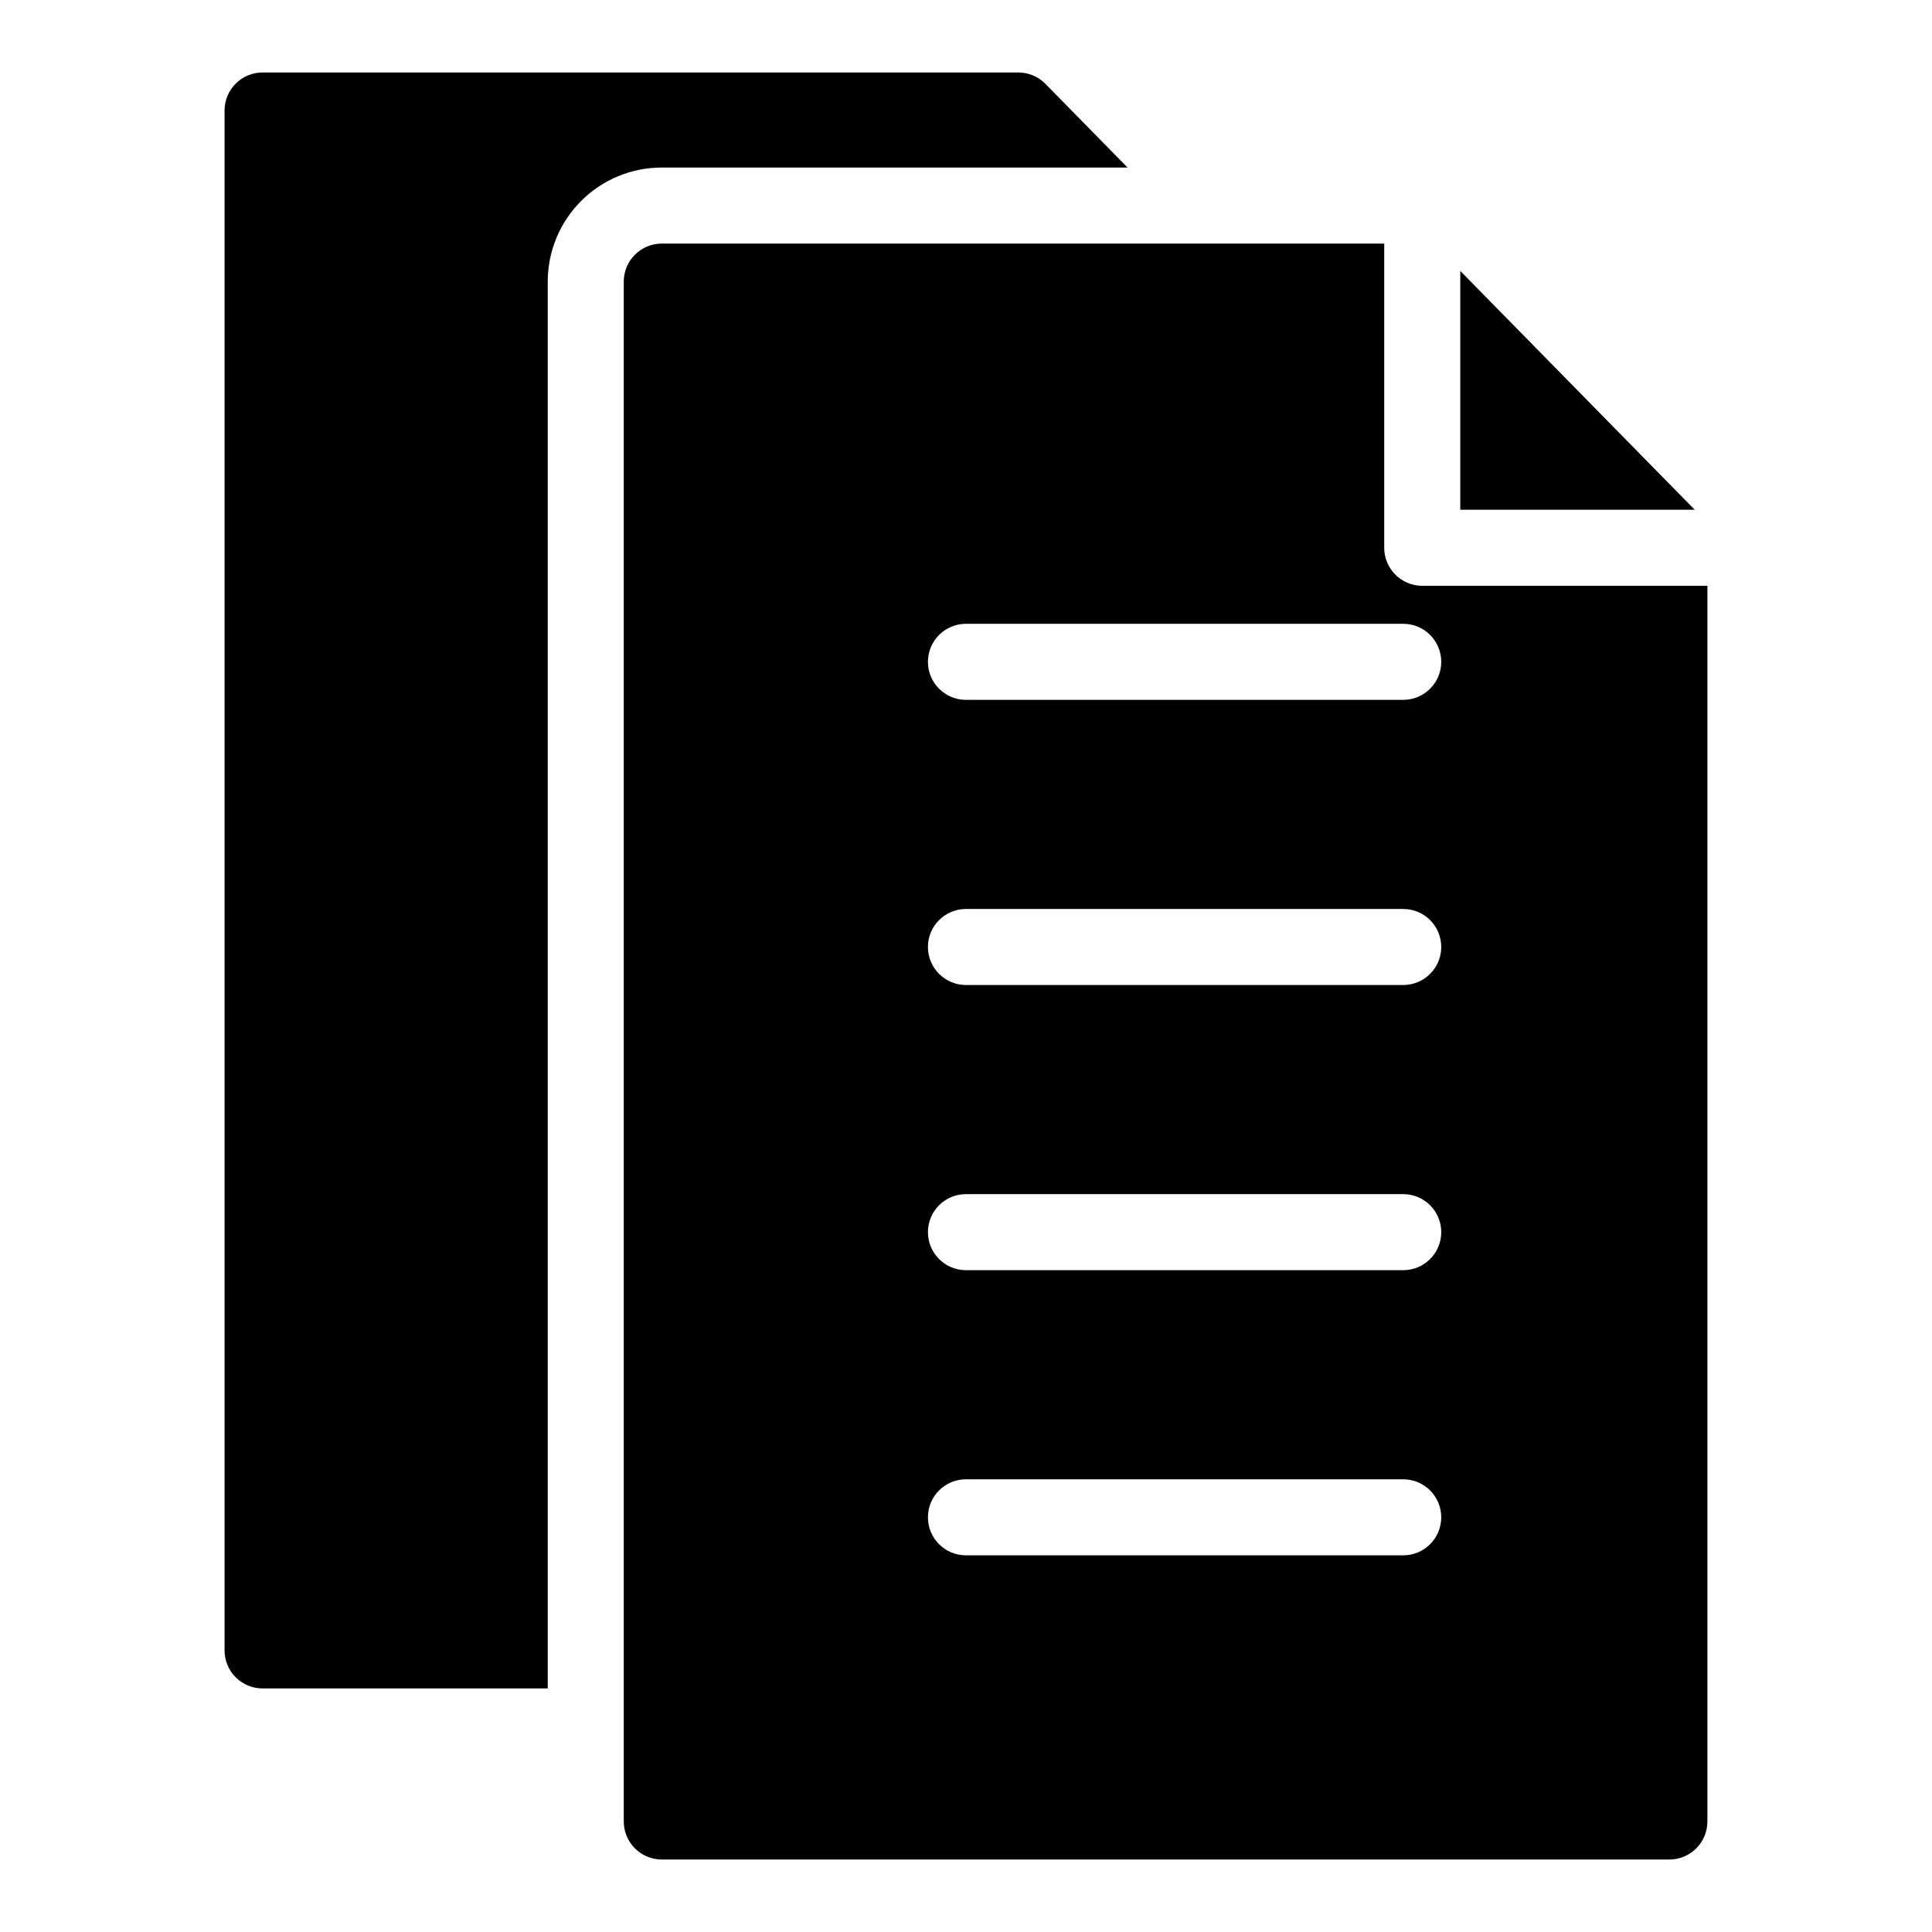 <?xml version="1.0" encoding="UTF-8"?>
<!-- Uploaded to: SVG Repo, www.svgrepo.com, Generator: SVG Repo Mixer Tools -->
<svg fill="#000000" width="800px" height="800px" version="1.1" viewBox="144 144 512 512" xmlns="http://www.w3.org/2000/svg">
 <g>
  <path d="m530.99 215.8v63.281h62.121z"/>
  <path d="m442.82 188.4-21.766-22.168c-1.898-1.934-4.496-3.023-7.207-3.023h-200.26c-5.566 0-10.078 4.512-10.078 10.078v408.09c0 2.672 1.062 5.234 2.953 7.125 1.891 1.887 4.453 2.949 7.125 2.949h75.57v-372.82c0-8.02 3.184-15.707 8.855-21.375 5.668-5.672 13.355-8.855 21.375-8.855z"/>
  <path d="m520.91 299.24c-5.566 0-10.078-4.512-10.078-10.078v-80.609h-191.45c-5.566 0-10.078 4.512-10.078 10.078v408.08c0 2.676 1.062 5.238 2.953 7.125 1.887 1.891 4.449 2.953 7.125 2.953h267.02c2.676 0 5.238-1.062 7.125-2.953 1.891-1.887 2.953-4.449 2.953-7.125v-327.47zm-5.039 256.94h-115.88c-5.566 0-10.078-4.512-10.078-10.078 0-5.562 4.512-10.074 10.078-10.074h115.88c5.566 0 10.074 4.512 10.074 10.074 0 5.566-4.508 10.078-10.074 10.078zm0-75.57h-115.88c-5.566 0-10.078-4.512-10.078-10.078 0-5.562 4.512-10.074 10.078-10.074h115.88c5.566 0 10.074 4.512 10.074 10.074 0 5.566-4.508 10.078-10.074 10.078zm0-75.57-115.88-0.004c-5.566 0-10.078-4.512-10.078-10.074 0-5.566 4.512-10.078 10.078-10.078h115.88c5.566 0 10.074 4.512 10.074 10.078 0 5.562-4.508 10.074-10.074 10.074zm0-75.57-115.88-0.004c-5.566 0-10.078-4.512-10.078-10.074 0-5.566 4.512-10.078 10.078-10.078h115.88c5.566 0 10.074 4.512 10.074 10.078 0 5.562-4.508 10.074-10.074 10.074z"/>
 </g>
</svg>